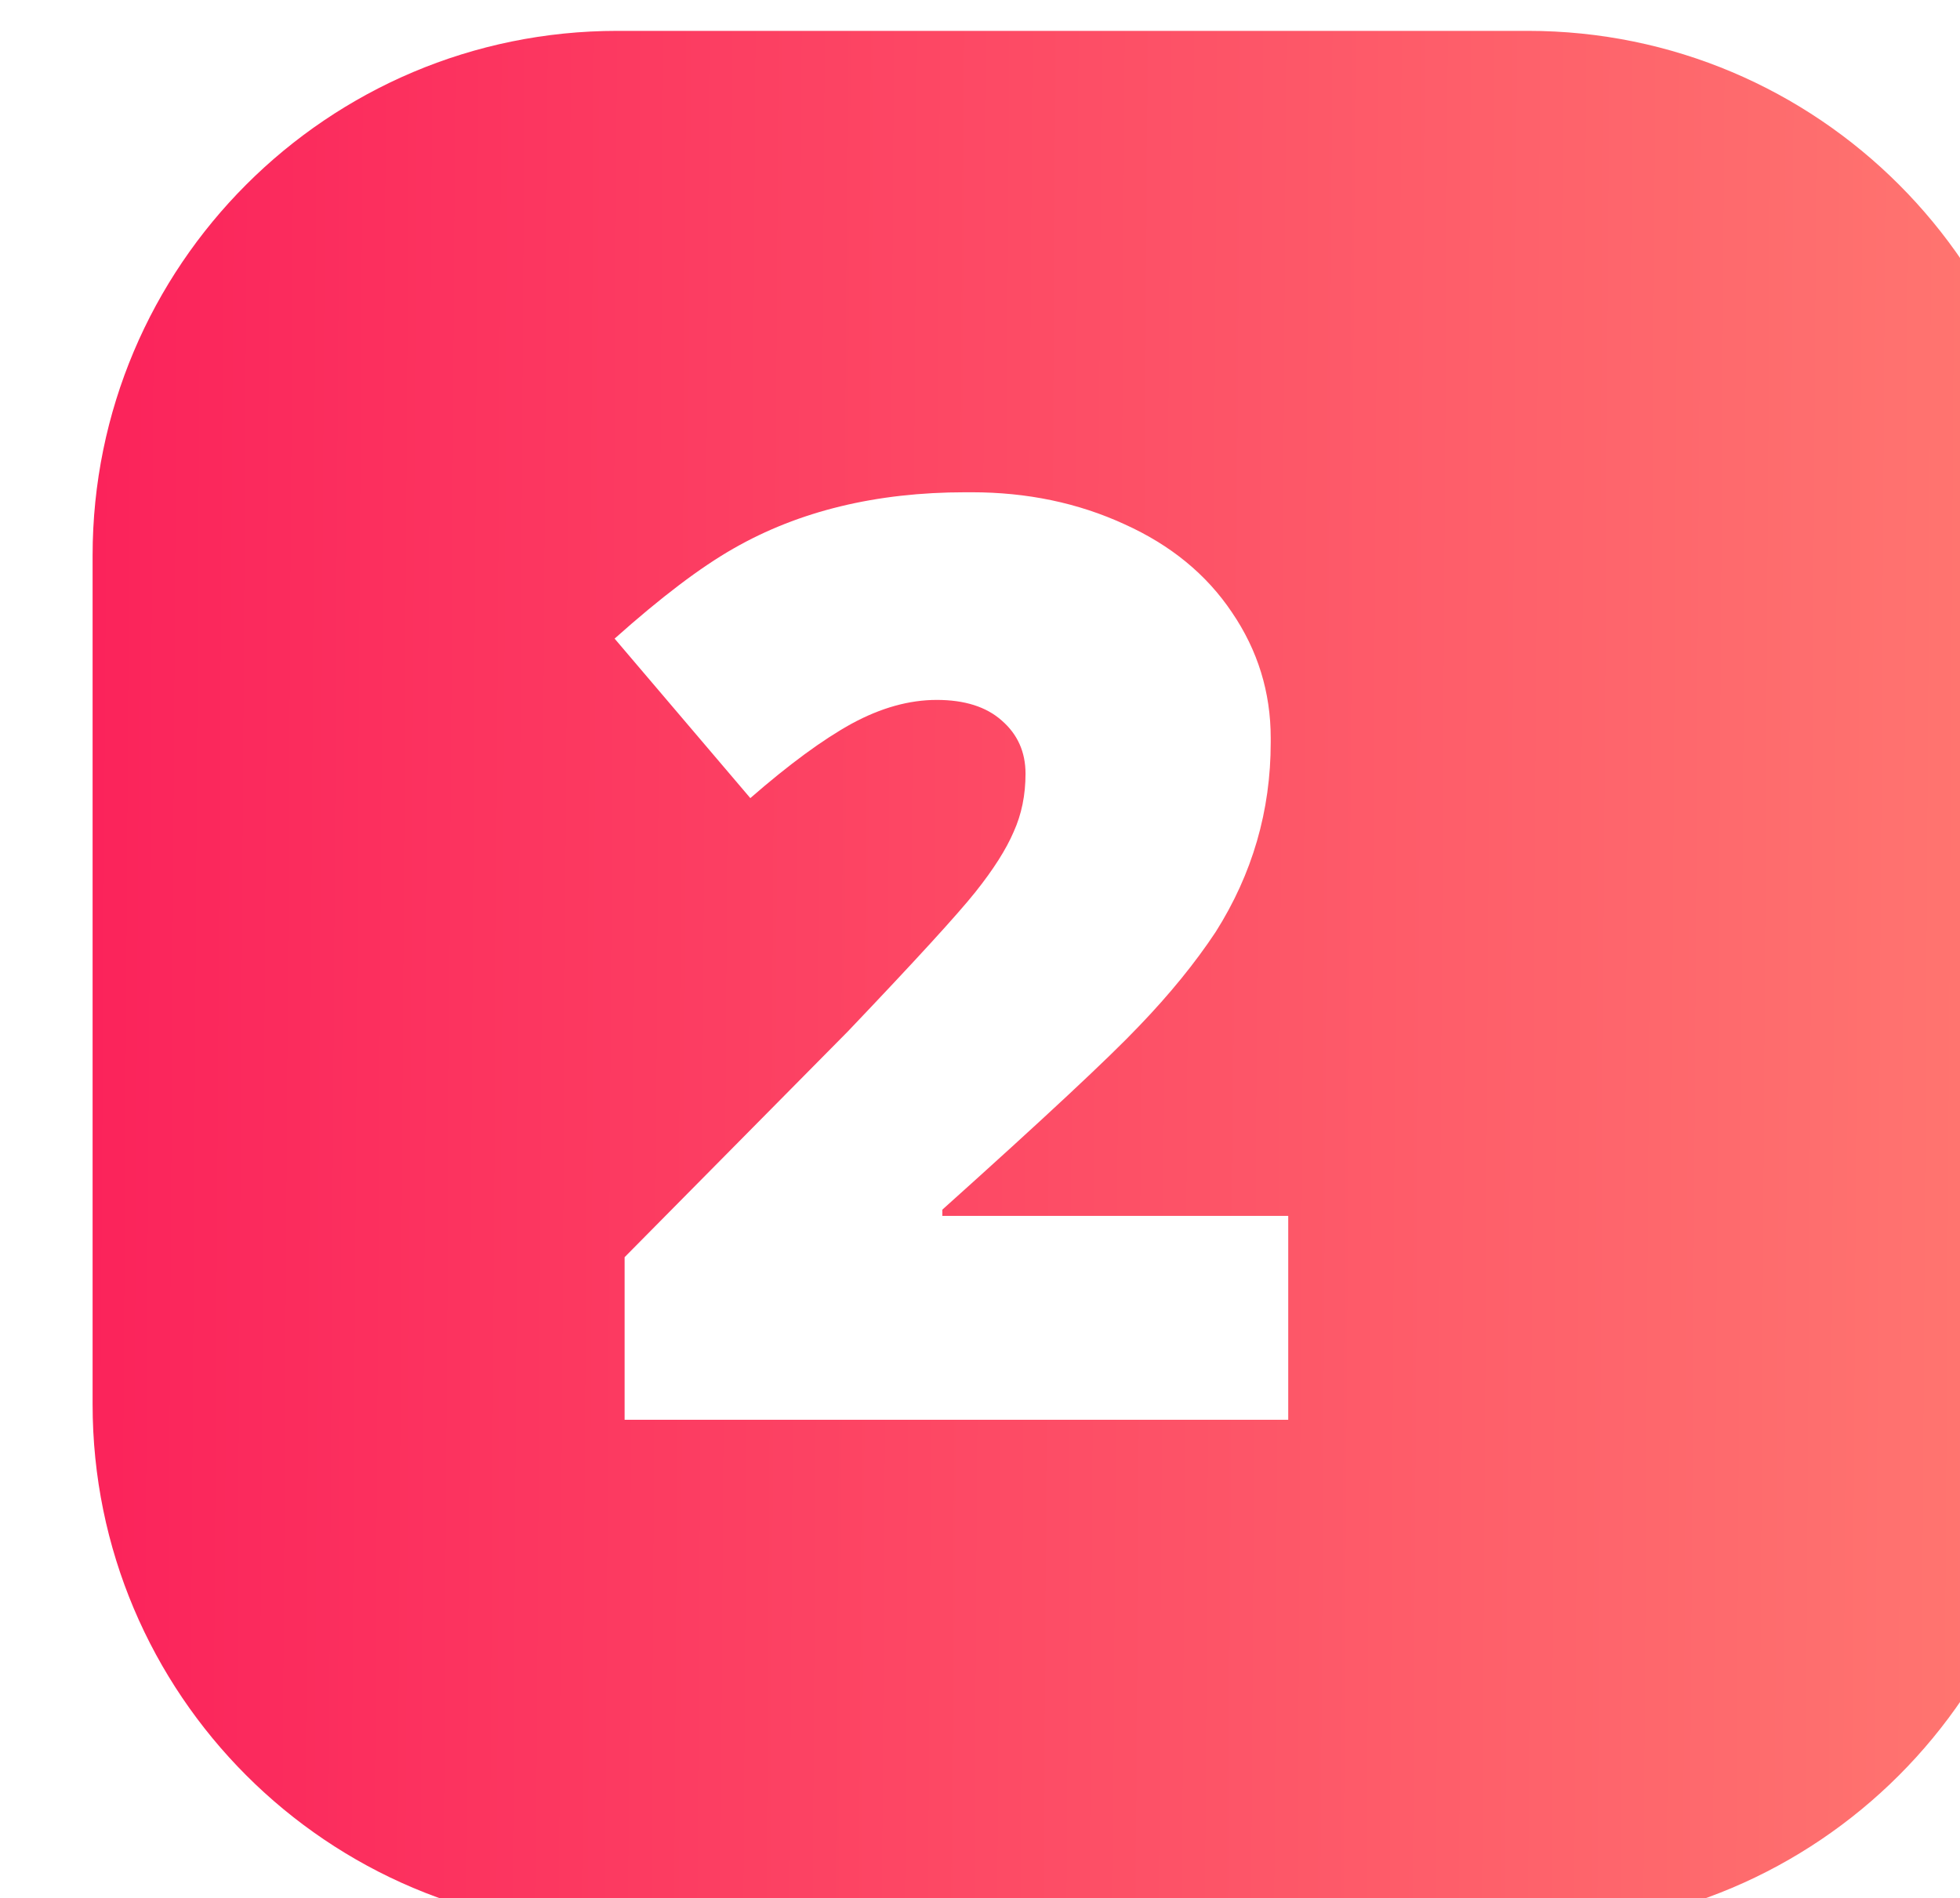 <?xml version="1.0" encoding="UTF-8"?> <svg xmlns="http://www.w3.org/2000/svg" width="127" height="123" viewBox="0 0 127 123" fill="none"> <g filter="url(#filter0_ii_3112_23)"> <path d="M0 34C0 15.222 15.222 0 34 0H93C111.778 0 127 15.222 127 34V89C127 107.778 111.778 123 93 123H34C15.222 123 0 107.778 0 89V34Z" fill="url(#paint0_linear_3112_23)"></path> </g> <g filter="url(#filter1_d_3112_23)"> <path d="M62.965 29.898C66.558 29.898 69.855 30.587 72.853 31.965C75.853 33.316 78.176 35.221 79.824 37.679C81.499 40.138 82.337 42.853 82.337 45.825C82.337 45.906 82.337 46.001 82.337 46.109C82.337 50.54 81.148 54.633 78.77 58.389C77.447 60.388 75.799 62.414 73.826 64.468C71.881 66.521 67.626 70.493 61.06 76.383V76.788H83.472V90H40.472V79.463L54.94 64.832C59.29 60.266 62.046 57.254 63.208 55.795C64.37 54.336 65.194 53.039 65.68 51.904C66.194 50.77 66.45 49.513 66.45 48.135C66.45 46.73 65.937 45.582 64.91 44.69C63.91 43.799 62.505 43.353 60.695 43.353C58.912 43.353 57.075 43.866 55.184 44.893C53.319 45.92 51.131 47.527 48.618 49.716L39.824 39.381C42.823 36.706 45.389 34.761 47.524 33.545C51.766 31.114 56.778 29.898 62.56 29.898C62.695 29.898 62.83 29.898 62.965 29.898Z" fill="white"></path> </g> <defs> <filter id="filter0_ii_3112_23" x="0" y="0" width="131" height="125" filterUnits="userSpaceOnUse" color-interpolation-filters="sRGB"> <feFlood flood-opacity="0" result="BackgroundImageFix"></feFlood> <feBlend mode="normal" in="SourceGraphic" in2="BackgroundImageFix" result="shape"></feBlend> <feColorMatrix in="SourceAlpha" type="matrix" values="0 0 0 0 0 0 0 0 0 0 0 0 0 0 0 0 0 0 127 0" result="hardAlpha"></feColorMatrix> <feOffset></feOffset> <feGaussianBlur stdDeviation="7"></feGaussianBlur> <feComposite in2="hardAlpha" operator="arithmetic" k2="-1" k3="1"></feComposite> <feColorMatrix type="matrix" values="0 0 0 0 1 0 0 0 0 0.998 0 0 0 0 0.992 0 0 0 1 0"></feColorMatrix> <feBlend mode="normal" in2="shape" result="effect1_innerShadow_3112_23"></feBlend> <feColorMatrix in="SourceAlpha" type="matrix" values="0 0 0 0 0 0 0 0 0 0 0 0 0 0 0 0 0 0 127 0" result="hardAlpha"></feColorMatrix> <feOffset dx="6" dy="2"></feOffset> <feGaussianBlur stdDeviation="2"></feGaussianBlur> <feComposite in2="hardAlpha" operator="arithmetic" k2="-1" k3="1"></feComposite> <feColorMatrix type="matrix" values="0 0 0 0 1 0 0 0 0 1 0 0 0 0 1 0 0 0 0.25 0"></feColorMatrix> <feBlend mode="normal" in2="effect1_innerShadow_3112_23" result="effect2_innerShadow_3112_23"></feBlend> </filter> <filter id="filter1_d_3112_23" x="37.824" y="29.898" width="47.648" height="64.102" filterUnits="userSpaceOnUse" color-interpolation-filters="sRGB"> <feFlood flood-opacity="0" result="BackgroundImageFix"></feFlood> <feColorMatrix in="SourceAlpha" type="matrix" values="0 0 0 0 0 0 0 0 0 0 0 0 0 0 0 0 0 0 127 0" result="hardAlpha"></feColorMatrix> <feOffset dy="2"></feOffset> <feGaussianBlur stdDeviation="1"></feGaussianBlur> <feComposite in2="hardAlpha" operator="out"></feComposite> <feColorMatrix type="matrix" values="0 0 0 0 0 0 0 0 0 0 0 0 0 0 0 0 0 0 0.25 0"></feColorMatrix> <feBlend mode="normal" in2="BackgroundImageFix" result="effect1_dropShadow_3112_23"></feBlend> <feBlend mode="normal" in="SourceGraphic" in2="effect1_dropShadow_3112_23" result="shape"></feBlend> </filter> <linearGradient id="paint0_linear_3112_23" x1="3.27894e-07" y1="53.038" x2="130.077" y2="53.88" gradientUnits="userSpaceOnUse"> <stop stop-color="#FB235B"></stop> <stop offset="1" stop-color="#FF7A71"></stop> </linearGradient> </defs> </svg> 